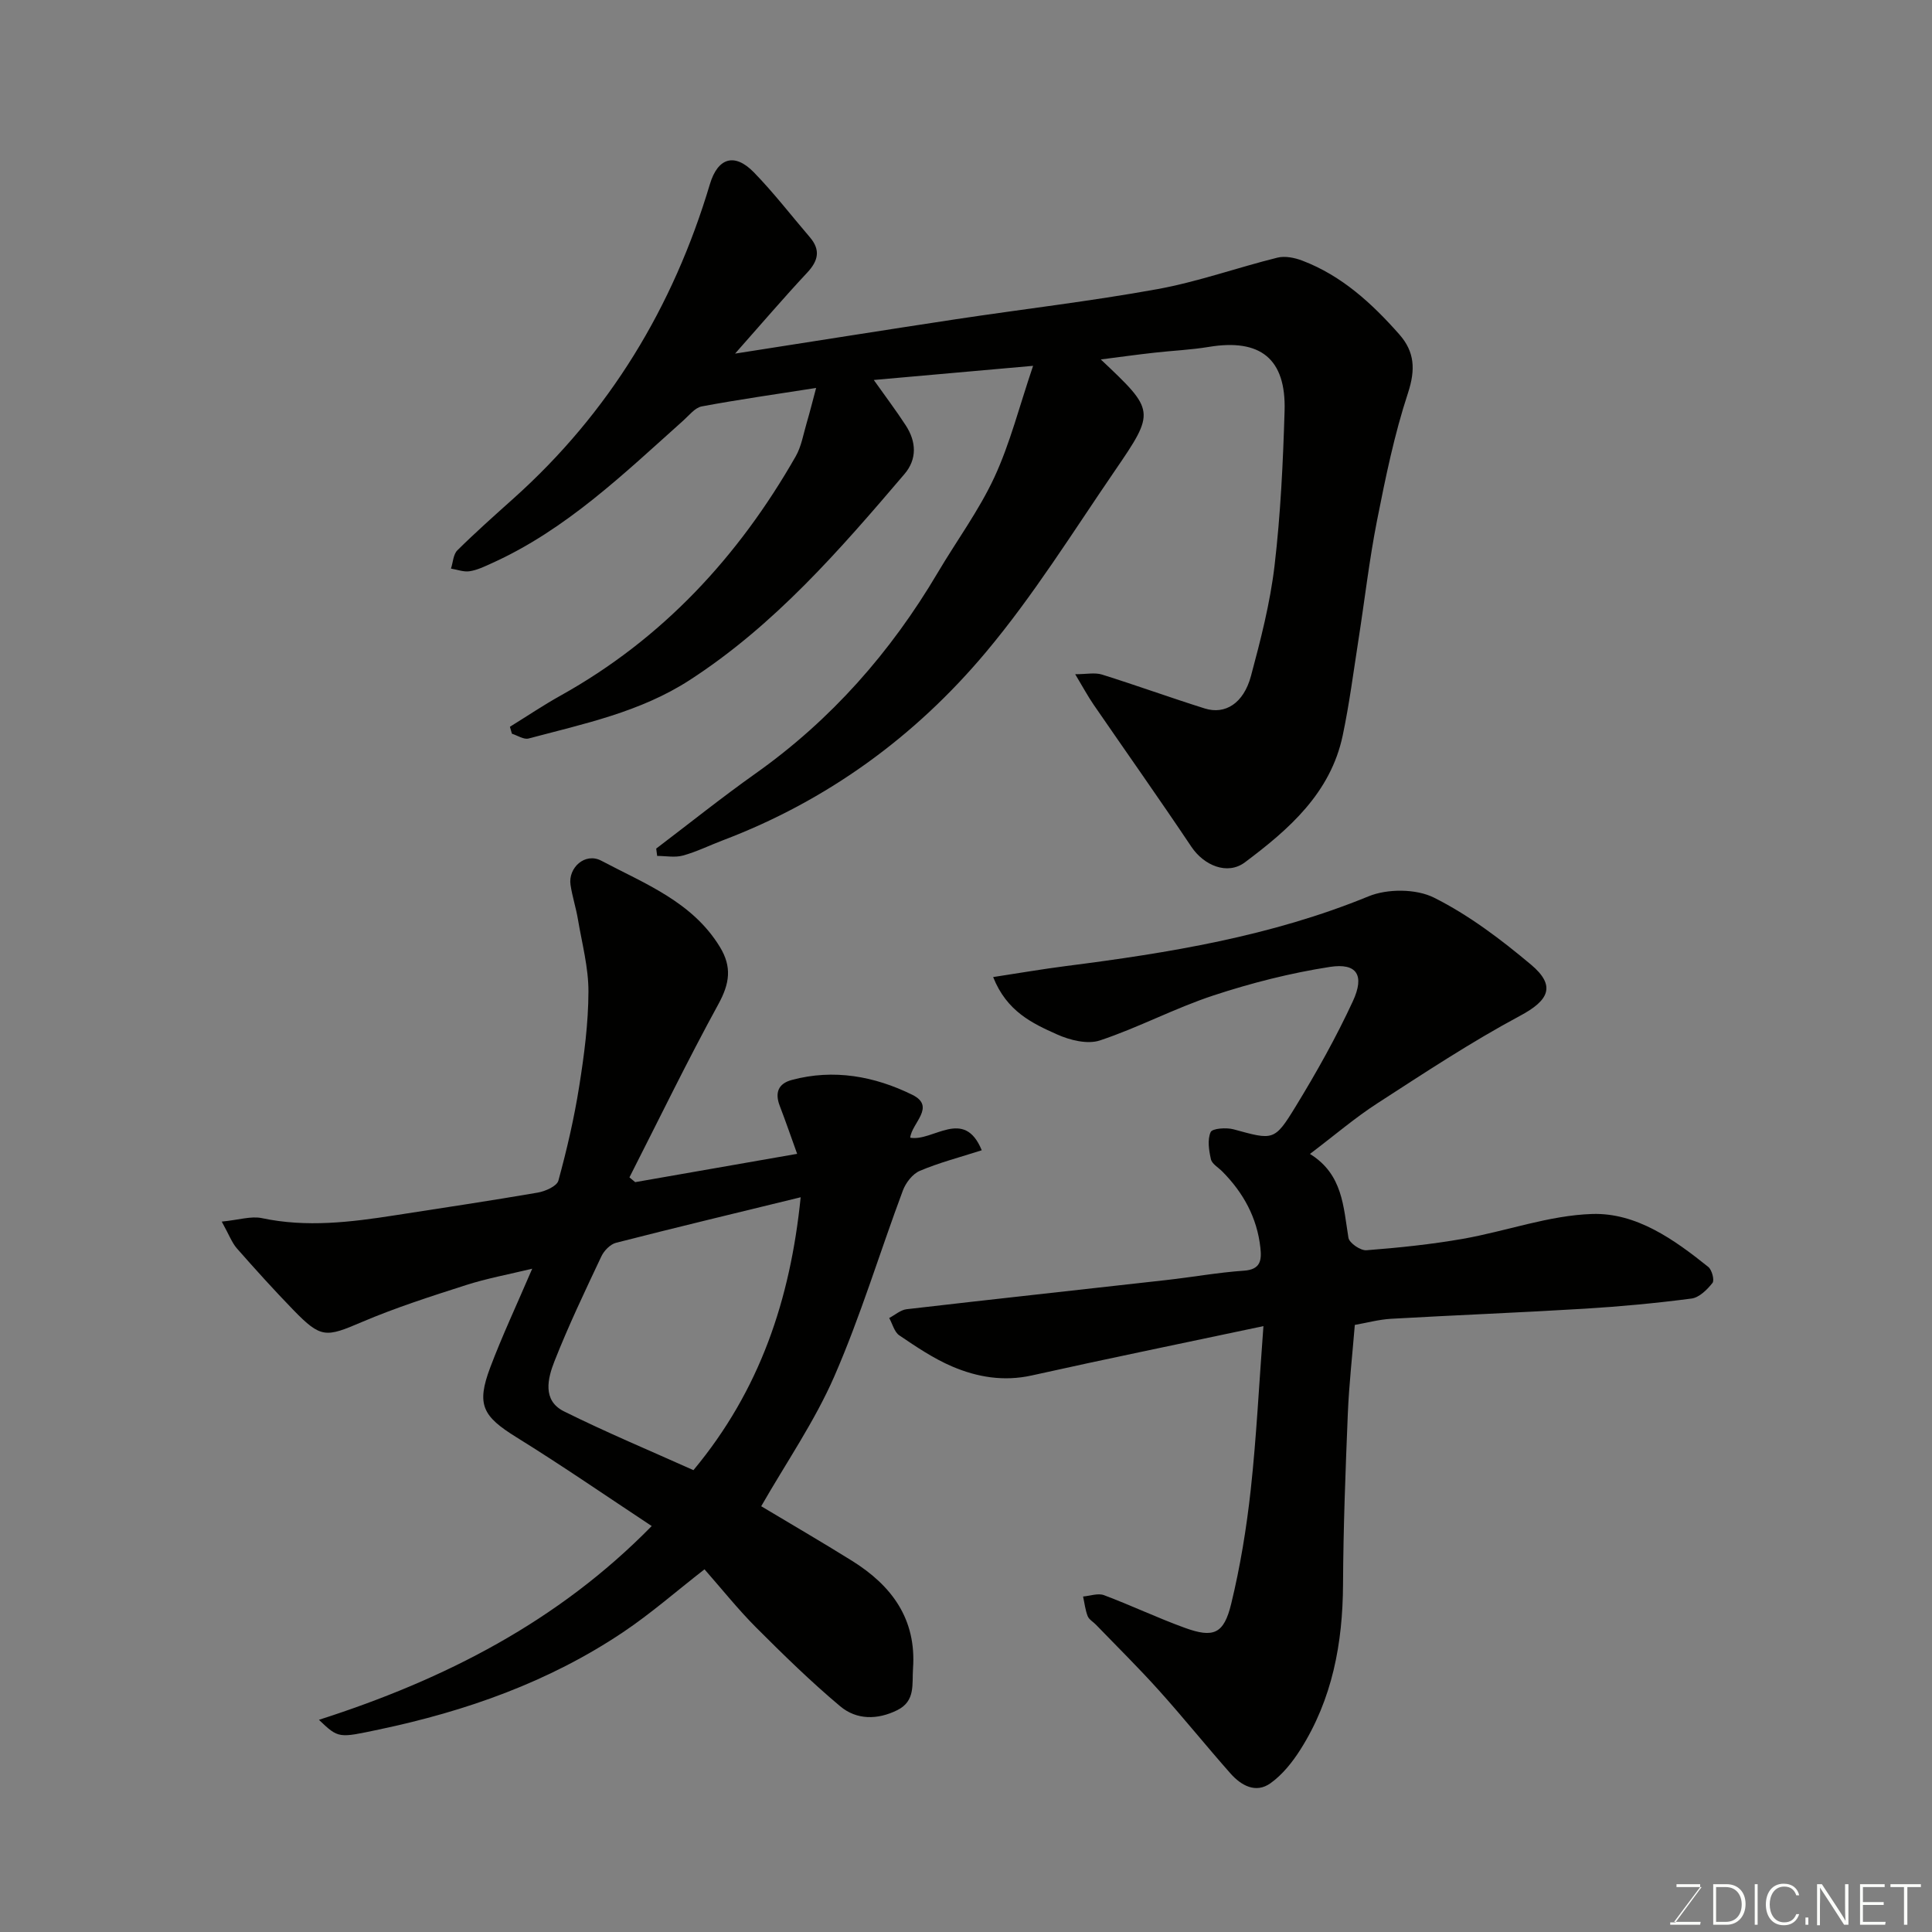 <svg enable-background="new 0 0 400 400" viewBox="0 0 400 400" xmlns="http://www.w3.org/2000/svg"><rect x="0" y="0" width="400" height="400" fill="#808080" stroke="none"/><path d="m227.91 74.42c11.23 10.61 11.36 10.7 2.87 23.1-8.67 12.66-16.83 25.79-26.66 37.51-14.69 17.52-32.91 30.78-54.52 38.97-2.74 1.04-5.39 2.36-8.2 3.13-1.66.46-3.55.08-5.34.08-.07-.51-.13-1.01-.2-1.52 6.85-5.2 13.58-10.59 20.59-15.56 15.64-11.09 27.97-25.11 37.69-41.55 3.9-6.6 8.52-12.85 11.73-19.76 3.25-7.01 5.16-14.64 8.02-23.08-11.71 1.04-22.06 1.96-32.98 2.93 2.53 3.57 4.69 6.43 6.63 9.42 2.18 3.36 2.36 6.97-.29 10.07-13.39 15.7-26.89 31.27-44.47 42.65-10.23 6.62-21.89 9.04-33.35 12.09-.99.26-2.29-.63-3.44-.99-.14-.48-.28-.96-.42-1.44 3.5-2.16 6.91-4.46 10.5-6.46 21.08-11.74 36.81-28.75 48.67-49.52 1.18-2.06 1.58-4.58 2.27-6.91.68-2.31 1.26-4.64 1.96-7.26-8.07 1.27-15.9 2.37-23.67 3.82-1.41.26-2.62 1.85-3.82 2.92-12.35 11.04-24.29 22.62-39.68 29.56-1.48.67-3 1.41-4.57 1.65-1.23.19-2.57-.34-3.86-.55.42-1.28.47-2.94 1.32-3.78 3.76-3.72 7.71-7.23 11.65-10.76 19.82-17.76 33.04-39.62 40.63-65.03 1.65-5.53 5.13-6.55 9.1-2.48 4.12 4.23 7.74 8.94 11.59 13.43 2.27 2.65 1.77 4.88-.55 7.36-4.81 5.14-9.38 10.5-14.92 16.75 16.2-2.53 30.96-4.88 45.74-7.12 13.9-2.1 27.89-3.72 41.71-6.23 8.4-1.53 16.54-4.46 24.85-6.52 1.58-.39 3.57.02 5.16.63 8.16 3.11 14.4 8.85 20.06 15.26 3.19 3.61 3.38 7.3 1.8 12.13-2.83 8.59-4.66 17.55-6.42 26.45-1.61 8.17-2.55 16.46-3.84 24.69-1.03 6.61-1.88 13.25-3.26 19.79-2.52 11.92-11.13 19.42-20.25 26.25-3.64 2.72-8.5.63-11.08-3.23-6.62-9.89-13.5-19.61-20.24-29.42-1.19-1.74-2.2-3.61-3.81-6.3 2.33 0 4.07-.39 5.54.07 7.13 2.23 14.15 4.78 21.28 7.02 4.24 1.33 8.04-1.07 9.56-6.69 2.02-7.52 3.98-15.15 4.89-22.86 1.25-10.63 1.76-21.37 2.08-32.07.32-10.8-5.02-15-15.67-13.24-3.72.62-7.51.77-11.27 1.2-3.62.4-7.2.9-11.11 1.4z" fill="#010100"/><path d="m45.91 252.92c3.56-.35 6.07-1.19 8.3-.72 9.28 1.97 18.42.84 27.59-.59 9.84-1.53 19.7-3 29.51-4.69 1.58-.27 3.99-1.33 4.3-2.49 1.76-6.43 3.27-12.95 4.31-19.53 1.03-6.47 1.89-13.05 1.91-19.58.02-5-1.34-10.01-2.18-15-.4-2.39-1.17-4.72-1.53-7.12-.53-3.52 3-6.79 6.39-4.99 8.96 4.75 18.82 8.47 24.54 17.85 2.53 4.15 2.01 7.57-.29 11.79-6.46 11.8-12.34 23.92-18.44 35.91.4.33.79.66 1.19.99 11.05-1.93 22.1-3.86 33.53-5.86-1.29-3.58-2.39-6.78-3.6-9.93-1.04-2.71-.33-4.6 2.47-5.36 8.71-2.35 17.18-.77 24.96 3.06 4.98 2.45-.12 5.87-.42 8.89 4.72.86 11.15-6.33 14.81 2.6-4.59 1.47-8.83 2.57-12.82 4.26-1.5.63-2.91 2.47-3.51 4.07-4.78 12.8-8.73 25.95-14.18 38.45-4.08 9.36-10 17.92-15.15 26.92 6.02 3.61 12.48 7.36 18.82 11.31 8.2 5.12 13.34 12.04 12.61 22.29-.23 3.23.55 6.72-3.24 8.61-4.12 2.05-8.44 2.05-11.83-.79-6.08-5.1-11.78-10.68-17.4-16.3-3.72-3.73-7.03-7.88-10.7-12.06-5.84 4.54-11.11 9.17-16.89 13.04-15.37 10.3-32.5 16.34-50.52 20.13-8.34 1.75-8.31 1.91-12.42-2.01 26.11-8.37 49.56-20.38 68.9-40.12-9.2-6.07-18.45-12.46-27.99-18.37-7.01-4.35-8.36-6.72-5.44-14.47 2.47-6.54 5.45-12.88 8.69-20.44-4.96 1.2-9.44 2.02-13.73 3.4-7.27 2.33-14.57 4.67-21.58 7.66-7.41 3.17-8.42 3.38-14.13-2.5-4.03-4.15-7.91-8.45-11.73-12.79-1.03-1.2-1.59-2.78-3.11-5.52zm119.86-5.04c-13.05 3.19-25.67 6.21-38.24 9.43-1.19.31-2.48 1.64-3.03 2.82-3.38 7.16-6.8 14.33-9.7 21.69-1.4 3.55-2.56 8.14 1.97 10.39 8.86 4.4 18.01 8.22 26.8 12.17 13.77-16.54 20.06-35.35 22.2-56.5z" fill="#010100"/><path d="m205.62 202.29c5.5-.84 10.24-1.66 15.01-2.27 21.38-2.73 42.53-6.17 62.7-14.44 3.92-1.61 9.86-1.59 13.57.27 7.21 3.61 13.85 8.64 20.07 13.86 5.27 4.42 3.67 7.43-2.24 10.59-10.16 5.44-19.82 11.83-29.52 18.1-4.65 3-8.88 6.64-14 10.51 6.83 4.22 6.91 10.93 7.97 17.36.18 1.09 2.51 2.68 3.73 2.58 6.69-.52 13.39-1.21 20-2.37 8.96-1.58 17.79-4.86 26.75-5.14 9.14-.28 16.94 5.28 24.02 10.96.76.61 1.32 2.76.87 3.32-1.1 1.39-2.74 3.02-4.34 3.23-7.33.96-14.71 1.65-22.09 2.1-13.36.81-26.74 1.33-40.1 2.09-2.57.15-5.1.85-7.52 1.27-.51 6.27-1.2 12.33-1.45 18.41-.48 11.76-.93 23.53-.99 35.3-.06 12.21-2.22 23.8-8.83 34.22-1.65 2.6-3.72 5.2-6.19 6.96-3.03 2.17-6.06.48-8.26-2-5.01-5.66-9.76-11.57-14.81-17.19-4.2-4.68-8.69-9.1-13.06-13.63-.58-.6-1.44-1.07-1.72-1.78-.5-1.28-.65-2.7-.95-4.06 1.45-.12 3.08-.74 4.32-.28 5.63 2.11 11.08 4.71 16.73 6.76 5.95 2.16 8.1 1.3 9.62-4.99 1.88-7.74 3.17-15.66 4.04-23.58 1.18-10.81 1.71-21.68 2.63-33.89-16.64 3.53-32.33 6.73-47.95 10.21-5.81 1.29-11.28.37-16.48-1.85-3.87-1.65-7.44-4.07-10.95-6.44-1.04-.7-1.42-2.38-2.1-3.6 1.2-.63 2.35-1.67 3.6-1.82 17.92-2.08 35.86-4.02 53.78-6.04 5.37-.6 10.7-1.57 16.08-1.94 3.49-.24 3.66-2.24 3.39-4.74-.68-6.23-3.53-11.41-7.9-15.81-.82-.83-2.12-1.55-2.34-2.52-.42-1.83-.76-4.04-.06-5.62.34-.77 3.23-.98 4.73-.58 8.21 2.24 8.46 2.49 12.82-4.64 4.32-7.06 8.4-14.33 11.88-21.84 2.52-5.43.85-8.01-4.75-7.14-8.14 1.26-16.24 3.32-24.08 5.9-8 2.63-15.53 6.66-23.52 9.32-2.57.86-6.22-.05-8.89-1.25-5.11-2.29-10.39-4.74-13.22-11.87z" fill="#010100"/><g fill="#fbfcfa"><path d="m346.9 398 5.4-7.3h-5.2v-.6h4.9v.6l-5.4 7.2h5.5l-.1.6h-6.2v-.5z"/><path d="m354.7 390.1h2.8c2.3 0 3.9 1.6 3.9 4.1s-1.6 4.3-3.9 4.3h-2.8zm.6 7.8h2c2.2 0 3.3-1.6 3.3-3.6 0-1.8-1-3.6-3.3-3.6h-2z"/><path d="m363.9 390.1v8.4h-.6v-8.4z"/><path d="m372.5 396.3c-.4 1.3-1.4 2.3-3.2 2.3-2.4 0-3.7-1.9-3.7-4.3 0-2.3 1.2-4.3 3.7-4.3 1.8 0 2.9 1 3.2 2.4h-.6c-.4-1.1-1.1-1.8-2.5-1.8-2.1 0-3 1.9-3 3.7s.9 3.7 3 3.7c1.4 0 2.1-.7 2.5-1.7z"/><path d="m373.8 398.5v-1.5h.6v1.5z"/><path d="m376.2 398.5v-8.4h1c1.3 2 4.4 6.6 4.9 7.6-.1-1.2-.1-2.4-.1-3.8v-3.8h.7v8.4h-.9c-1.2-1.9-4.4-6.8-5-7.7.1 1.1 0 2.3 0 3.9v3.9h-.6z"/><path d="m390 394.4h-4.3v3.5h4.7l-.1.6h-5.2v-8.4h5.1v.6h-4.5v3.1h4.3z"/><path d="m394.2 390.7h-2.8v-.6h6.3v.6h-2.8v7.8h-.7z"/></g></svg>